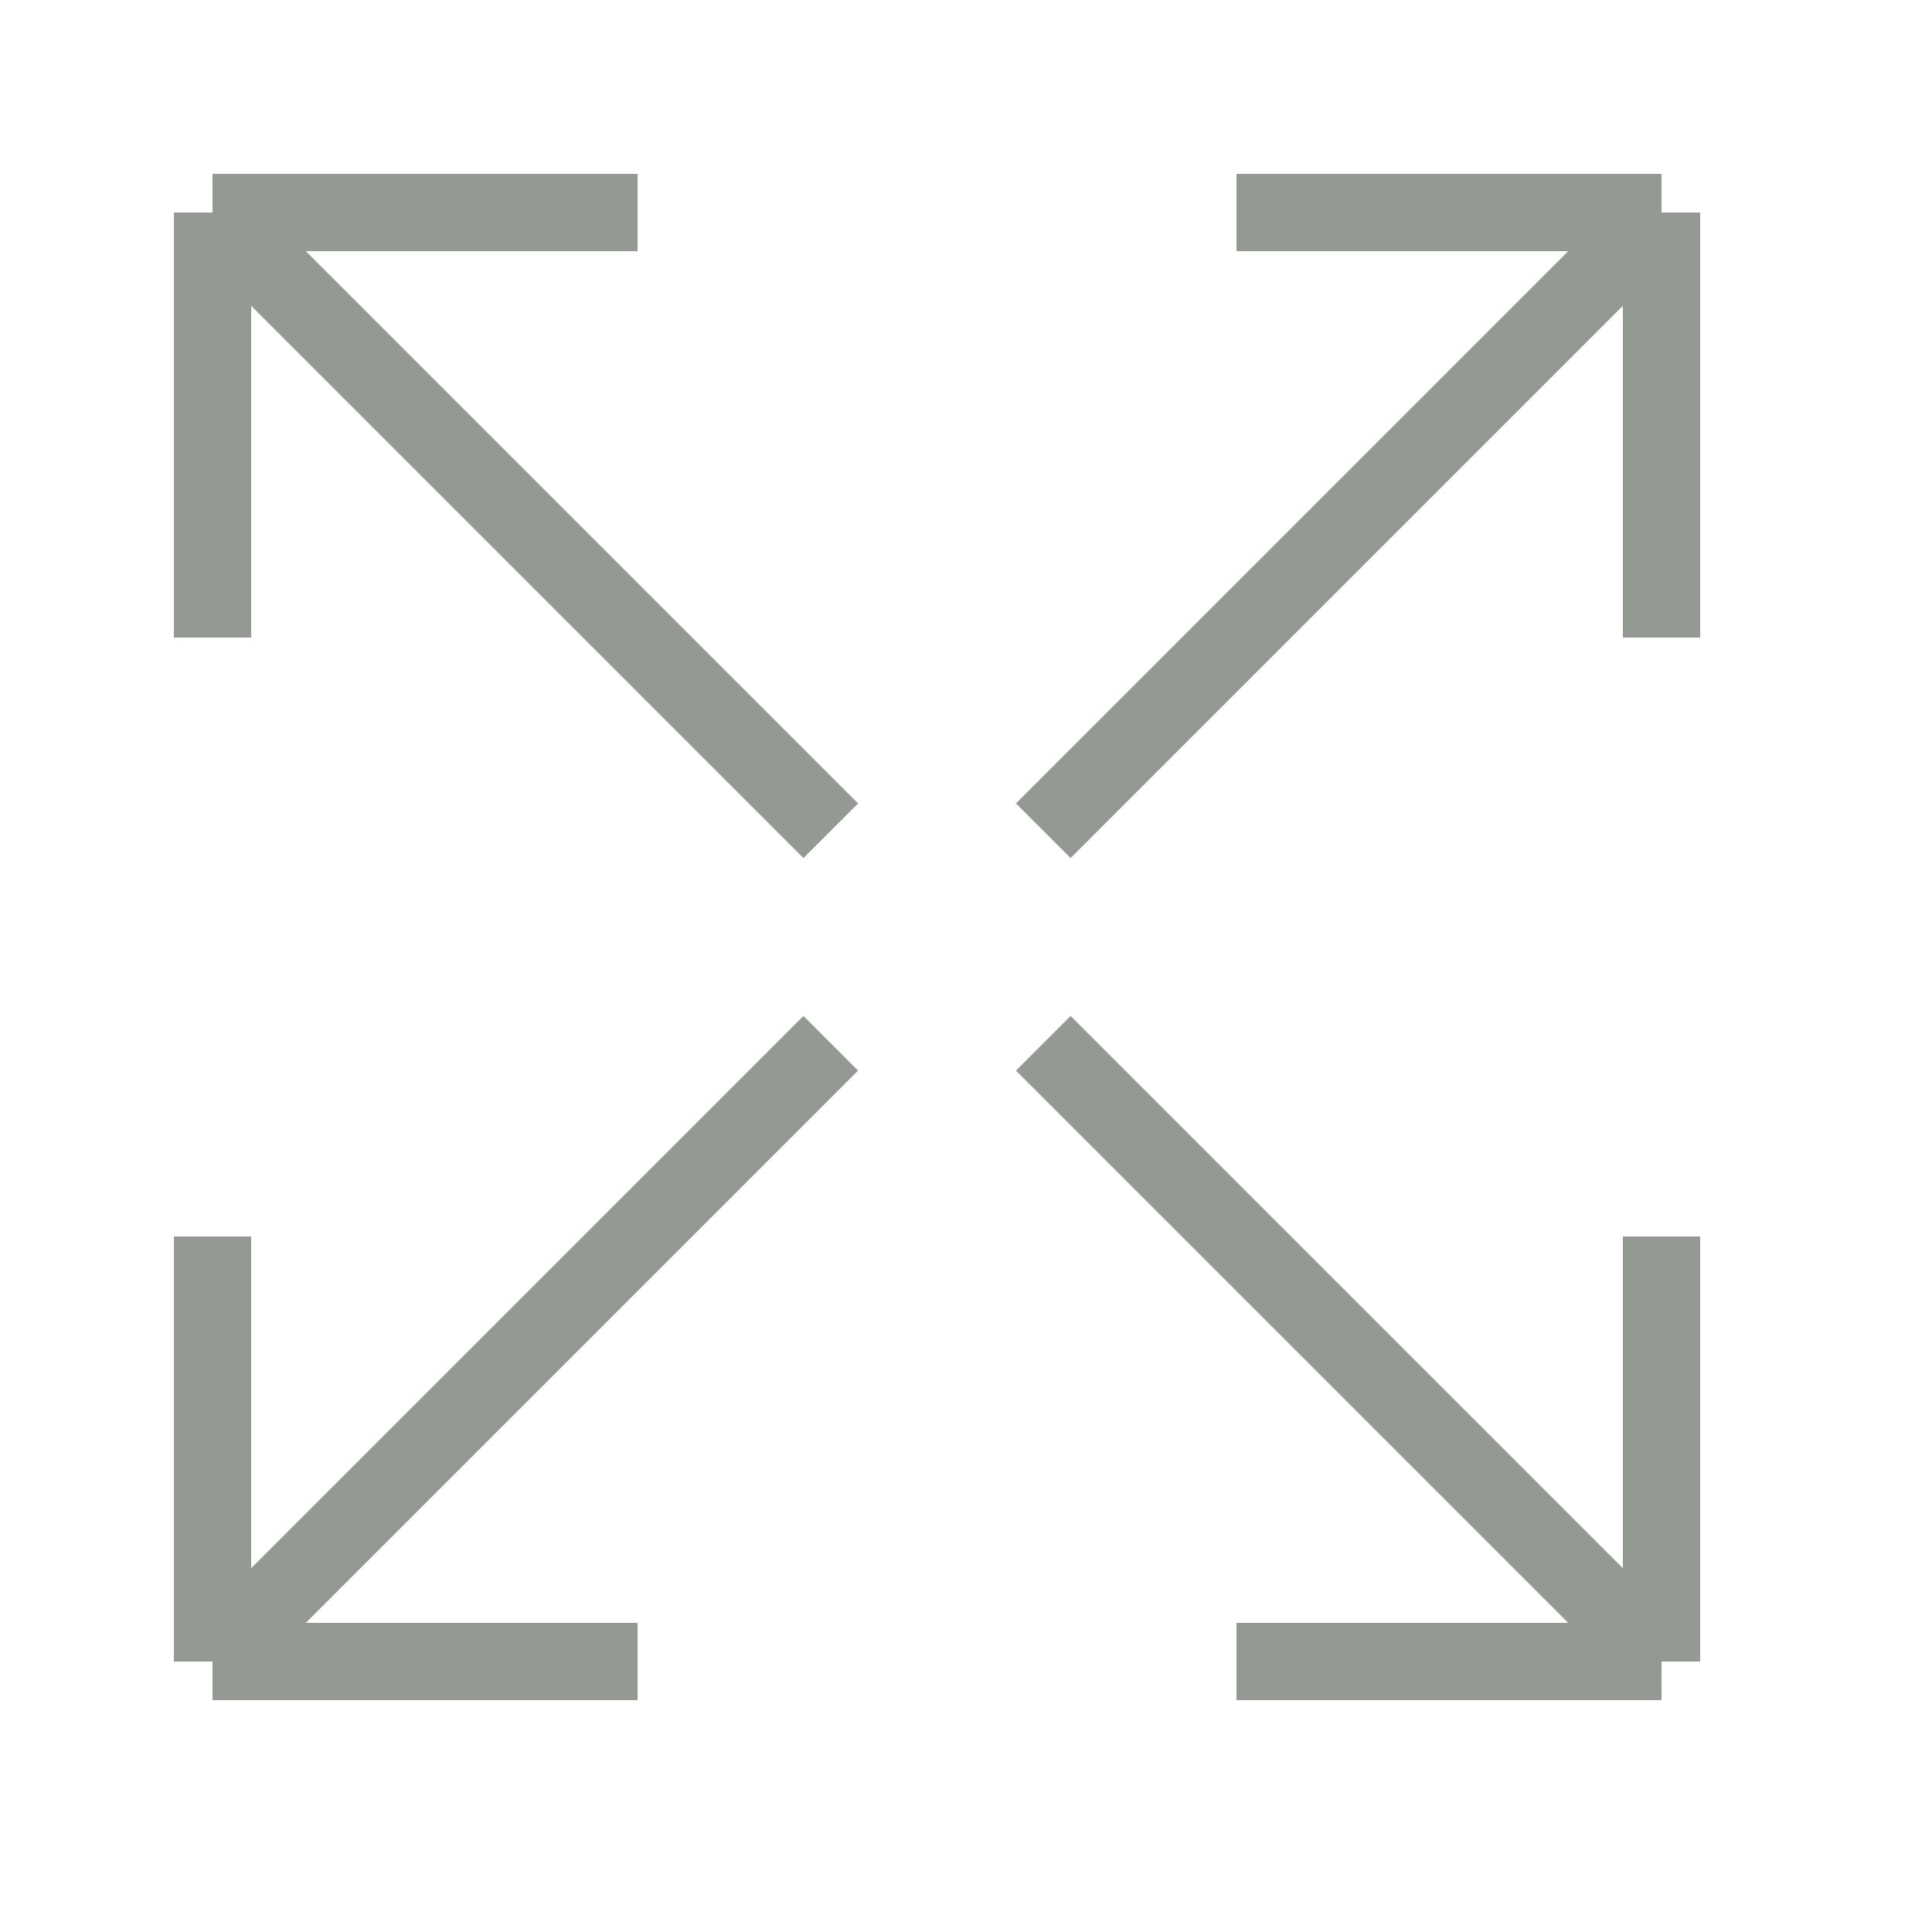<?xml version="1.0" encoding="UTF-8"?> <svg xmlns="http://www.w3.org/2000/svg" width="25" height="25" viewBox="0 0 25 25" fill="none"><path opacity="0.5" d="M10.75 10.75L2.75 2.75M2.75 2.75H8.25M2.75 2.75V8.25" stroke="#2B352A"></path><path opacity="0.5" d="M13.5 10.75L21.5 2.75M21.5 2.75H16M21.5 2.75V8.25" stroke="#2B352A"></path><path opacity="0.5" d="M13.5 13.5L21.5 21.5M21.5 21.5H16M21.5 21.5V16" stroke="#2B352A"></path><path opacity="0.5" d="M10.75 13.5L2.75 21.5M2.75 21.5H8.25M2.75 21.5V16" stroke="#2B352A"></path></svg> 